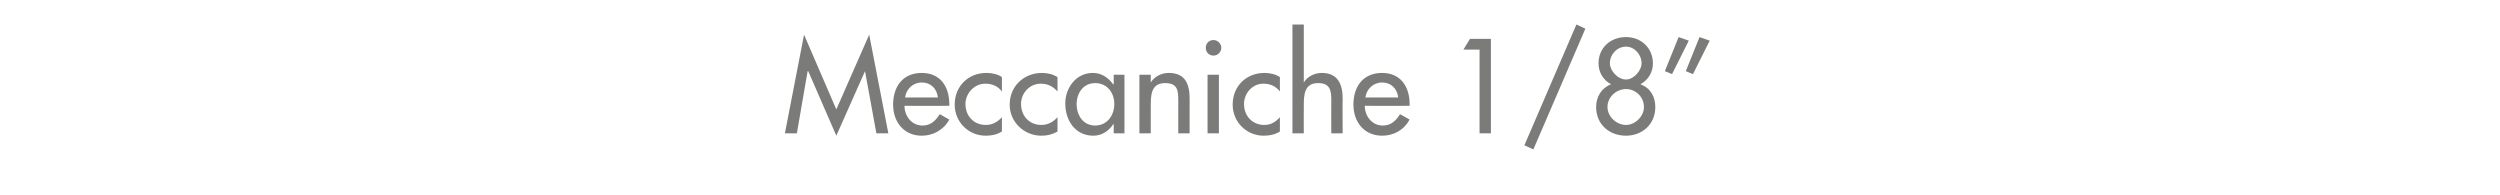 <?xml version="1.0" standalone="no"?><!DOCTYPE svg PUBLIC "-//W3C//DTD SVG 1.1//EN" "http://www.w3.org/Graphics/SVG/1.1/DTD/svg11.dtd"><svg xmlns="http://www.w3.org/2000/svg" version="1.1" width="418.2px" height="32.7px" viewBox="0 -5 418.2 32.7" style="top:-5px">  <desc>Meccaniche 1/8”</desc>  <defs/>  <g id="Polygon207797">    <path d="M 135.2 6.9 L 135.1 6.9 L 133.3 17.3 L 131.3 17.3 L 134.5 0.8 L 139.9 13.3 L 145.4 0.8 L 148.6 17.3 L 146.6 17.3 L 144.7 6.9 L 144.7 6.9 L 139.9 17.7 L 135.2 6.9 Z M 151.3 12.7 C 151.3 14.4 152.5 16 154.3 16 C 155.7 16 156.5 15.2 157.2 14.1 C 157.2 14.1 158.8 15 158.8 15 C 157.9 16.7 156.1 17.7 154.2 17.7 C 151.2 17.7 149.4 15.4 149.4 12.5 C 149.4 9.5 151 7.2 154.2 7.2 C 157.3 7.2 158.8 9.5 158.8 12.4 C 158.79 12.43 158.8 12.7 158.8 12.7 C 158.8 12.7 151.3 12.73 151.3 12.7 Z M 156.9 11.3 C 156.7 9.8 155.7 8.8 154.2 8.8 C 152.7 8.8 151.6 9.9 151.4 11.3 C 151.4 11.3 156.9 11.3 156.9 11.3 Z M 167.6 10.3 C 166.9 9.4 166 9 164.8 9 C 163 9 161.5 10.6 161.5 12.4 C 161.5 14.4 162.9 15.9 164.9 15.9 C 166 15.9 166.9 15.4 167.6 14.6 C 167.6 14.6 167.6 17 167.6 17 C 166.8 17.5 165.9 17.7 164.9 17.7 C 162 17.7 159.7 15.4 159.7 12.5 C 159.7 9.4 162 7.2 165 7.2 C 165.9 7.2 166.9 7.4 167.6 7.9 C 167.6 7.9 167.6 10.3 167.6 10.3 Z M 176.9 10.3 C 176.1 9.4 175.2 9 174.1 9 C 172.2 9 170.8 10.6 170.8 12.4 C 170.8 14.4 172.2 15.9 174.2 15.9 C 175.3 15.9 176.2 15.4 176.9 14.6 C 176.9 14.6 176.9 17 176.9 17 C 176 17.5 175.2 17.7 174.2 17.7 C 171.3 17.7 168.9 15.4 168.9 12.5 C 168.9 9.4 171.3 7.2 174.3 7.2 C 175.2 7.2 176.1 7.4 176.9 7.9 C 176.9 7.9 176.9 10.3 176.9 10.3 Z M 186.4 12.4 C 186.4 10.5 185.2 8.9 183.2 8.9 C 181.2 8.9 180.1 10.6 180.1 12.4 C 180.1 14.3 181.2 16 183.2 16 C 185.2 16 186.4 14.3 186.4 12.4 Z M 188.1 17.3 L 186.3 17.3 L 186.3 15.8 C 186.3 15.8 186.22 15.79 186.2 15.8 C 185.5 16.9 184.3 17.7 182.9 17.7 C 179.9 17.7 178.2 15.2 178.2 12.3 C 178.2 9.7 180 7.2 182.8 7.2 C 184.3 7.2 185.4 8 186.2 9.1 C 186.22 9.13 186.3 9.1 186.3 9.1 L 186.3 7.5 L 188.1 7.5 L 188.1 17.3 Z M 192.5 8.8 C 192.5 8.8 192.54 8.82 192.5 8.8 C 193.1 7.8 194.3 7.2 195.5 7.2 C 198.3 7.2 199 9.1 199 11.5 C 198.99 11.47 199 17.3 199 17.3 L 197.1 17.3 C 197.1 17.3 197.1 11.7 197.1 11.7 C 197.1 10 196.9 8.9 194.9 8.9 C 192.5 8.9 192.5 11 192.5 12.8 C 192.5 12.81 192.5 17.3 192.5 17.3 L 190.6 17.3 L 190.6 7.5 L 192.5 7.5 L 192.5 8.8 Z M 203.9 17.3 L 202 17.3 L 202 7.5 L 203.9 7.5 L 203.9 17.3 Z M 204.3 3 C 204.3 3.7 203.7 4.3 203 4.3 C 202.2 4.3 201.7 3.7 201.7 3 C 201.7 2.3 202.2 1.7 203 1.7 C 203.7 1.7 204.3 2.3 204.3 3 Z M 214.1 10.3 C 213.4 9.4 212.5 9 211.3 9 C 209.5 9 208.1 10.6 208.1 12.4 C 208.1 14.4 209.5 15.9 211.5 15.9 C 212.6 15.9 213.4 15.4 214.1 14.6 C 214.1 14.6 214.1 17 214.1 17 C 213.3 17.5 212.4 17.7 211.4 17.7 C 208.5 17.7 206.2 15.4 206.2 12.5 C 206.2 9.4 208.5 7.2 211.5 7.2 C 212.4 7.2 213.4 7.4 214.1 7.9 C 214.1 7.9 214.1 10.3 214.1 10.3 Z M 218.1 -0.9 L 218.1 8.8 C 218.1 8.8 218.12 8.82 218.1 8.8 C 218.7 7.8 219.9 7.2 221.1 7.2 C 223.8 7.2 224.6 9.1 224.6 11.5 C 224.56 11.47 224.6 17.3 224.6 17.3 L 222.7 17.3 C 222.7 17.3 222.67 11.7 222.7 11.7 C 222.7 10 222.4 8.9 220.5 8.9 C 218.1 8.9 218.1 11 218.1 12.8 C 218.07 12.81 218.1 17.3 218.1 17.3 L 216.2 17.3 L 216.2 -0.9 L 218.1 -0.9 Z M 228.3 12.7 C 228.3 14.4 229.5 16 231.3 16 C 232.7 16 233.5 15.2 234.2 14.1 C 234.2 14.1 235.8 15 235.8 15 C 234.9 16.7 233.2 17.7 231.2 17.7 C 228.2 17.7 226.4 15.4 226.4 12.5 C 226.4 9.5 228 7.2 231.2 7.2 C 234.3 7.2 235.8 9.5 235.8 12.4 C 235.8 12.43 235.8 12.7 235.8 12.7 C 235.8 12.7 228.3 12.73 228.3 12.7 Z M 233.9 11.3 C 233.7 9.8 232.7 8.8 231.2 8.8 C 229.7 8.8 228.6 9.9 228.4 11.3 C 228.4 11.3 233.9 11.3 233.9 11.3 Z M 244.8 3.3 L 245.9 1.5 L 249.4 1.5 L 249.4 17.3 L 247.5 17.3 L 247.5 3.3 L 244.8 3.3 Z M 265.2 -0.2 L 256.5 20 L 255 19.3 L 263.7 -0.9 L 265.2 -0.2 Z M 268.9 12.9 C 268.9 14.5 270.4 15.9 272 15.9 C 273.5 15.9 275 14.5 275 12.9 C 275 11.2 273.6 9.9 272 9.9 C 270.4 9.9 268.9 11.2 268.9 12.9 Z M 269.5 9.1 C 268.2 8.4 267.4 7.1 267.4 5.6 C 267.4 3 269.4 1.2 272 1.2 C 274.5 1.2 276.5 3 276.5 5.6 C 276.5 7.1 275.7 8.4 274.4 9.1 C 276.1 9.7 276.9 11.2 276.9 12.9 C 276.9 15.9 274.6 17.7 272 17.7 C 269.3 17.7 267 15.9 267 12.9 C 267 11.2 267.9 9.7 269.5 9.1 Z M 269.3 5.6 C 269.3 6.8 270.6 8.3 272 8.3 C 273.3 8.3 274.6 6.8 274.6 5.6 C 274.6 4.1 273.4 2.8 272 2.8 C 270.5 2.8 269.3 4.1 269.3 5.6 Z M 282.5 1.8 L 279.7 7.4 L 278.5 6.9 L 280.8 1.2 L 282.5 1.8 Z M 286 1.8 L 283.2 7.4 L 282 6.9 L 284.3 1.2 L 286 1.8 Z " stroke="none" fill="#7b7b7a"/>  </g></svg>